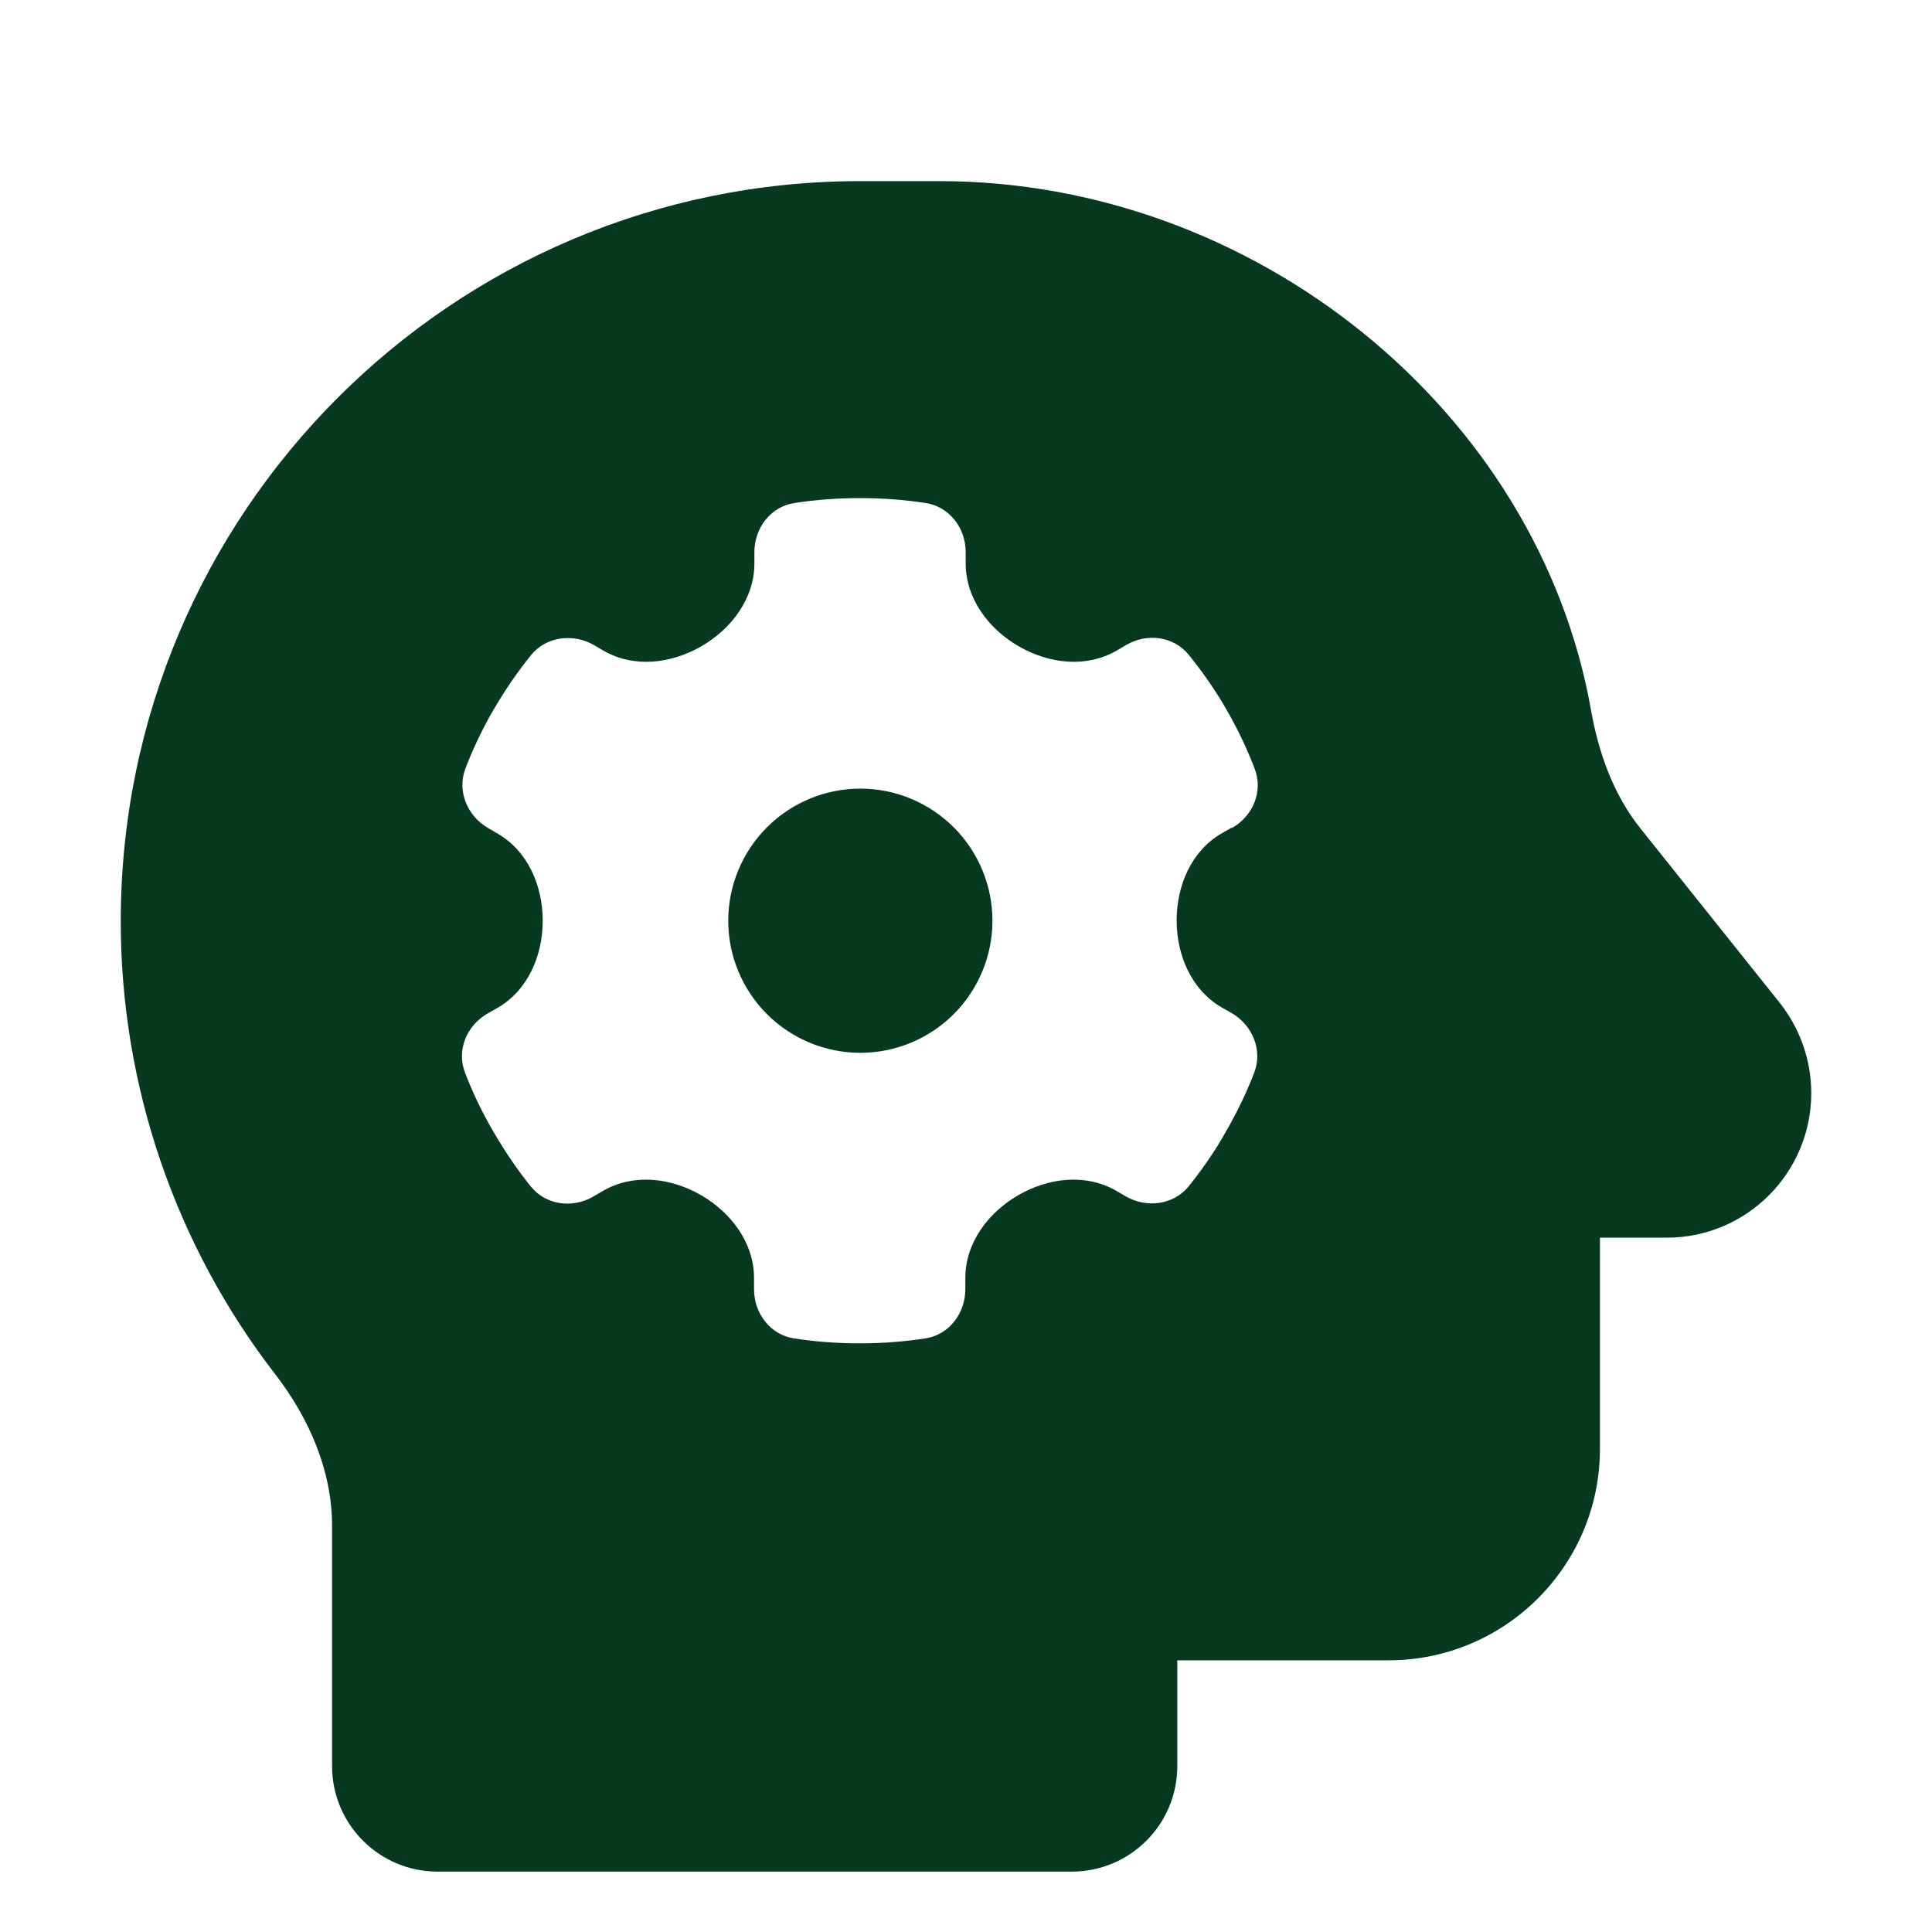 <svg width="32" height="32" viewBox="0 0 32 32" fill="none" xmlns="http://www.w3.org/2000/svg">
<path d="M2 15.261C2 8.502 7.48 3 14.25 3H15.562C20.769 3 25.472 6.79 26.352 11.761C26.478 12.472 26.724 13.166 27.178 13.73L29.475 16.606C29.814 17.033 30 17.558 30 18.105C30 19.428 28.928 20.5 27.605 20.5H26.5V24C26.5 25.93 24.93 27.5 23 27.5H19.5V29.25C19.5 30.218 18.718 31 17.75 31H7.25C6.282 31 5.5 30.218 5.5 29.25V25.274C5.5 24.361 5.123 23.497 4.565 22.77C2.908 20.631 2 17.99 2 15.261ZM20.408 13.713C20.752 13.516 20.927 13.106 20.78 12.729C20.665 12.428 20.528 12.138 20.375 11.859L20.249 11.641C20.08 11.362 19.894 11.099 19.691 10.848C19.44 10.536 18.997 10.481 18.652 10.684L18.494 10.777C17.991 11.066 17.378 10.995 16.875 10.706C16.372 10.416 15.995 9.912 15.995 9.333V9.147C15.995 8.748 15.727 8.392 15.333 8.332C14.977 8.277 14.616 8.25 14.245 8.25C13.873 8.25 13.512 8.277 13.156 8.332C12.762 8.392 12.495 8.748 12.495 9.147V9.333C12.495 9.912 12.117 10.416 11.614 10.706C11.111 10.995 10.498 11.066 9.995 10.777L9.837 10.684C9.492 10.487 9.049 10.541 8.798 10.848C8.595 11.099 8.409 11.367 8.24 11.646L8.114 11.859C7.961 12.138 7.824 12.428 7.709 12.729C7.567 13.101 7.737 13.511 8.081 13.713L8.24 13.806C8.743 14.096 8.989 14.67 8.989 15.25C8.989 15.83 8.743 16.404 8.24 16.694L8.076 16.787C7.731 16.984 7.556 17.394 7.704 17.771C7.819 18.072 7.955 18.356 8.109 18.635L8.24 18.859C8.409 19.138 8.59 19.401 8.792 19.652C9.044 19.964 9.487 20.019 9.831 19.816L9.99 19.723C10.493 19.434 11.105 19.505 11.609 19.794C12.112 20.084 12.489 20.587 12.489 21.167V21.353C12.489 21.752 12.757 22.108 13.151 22.168C13.506 22.223 13.867 22.25 14.239 22.25C14.611 22.25 14.972 22.223 15.327 22.168C15.721 22.108 15.989 21.752 15.989 21.353V21.167C15.989 20.587 16.366 20.084 16.869 19.794C17.373 19.505 17.985 19.434 18.488 19.723L18.647 19.816C18.991 20.013 19.434 19.959 19.686 19.652C19.888 19.401 20.074 19.138 20.238 18.859L20.369 18.63C20.523 18.351 20.659 18.066 20.774 17.766C20.916 17.394 20.747 16.984 20.402 16.781L20.238 16.688C19.735 16.398 19.489 15.824 19.489 15.245C19.489 14.665 19.735 14.091 20.238 13.801L20.402 13.708L20.408 13.713ZM12.062 15.25C12.062 14.67 12.293 14.113 12.703 13.703C13.113 13.293 13.67 13.062 14.25 13.062C14.83 13.062 15.387 13.293 15.797 13.703C16.207 14.113 16.438 14.67 16.438 15.25C16.438 15.83 16.207 16.387 15.797 16.797C15.387 17.207 14.83 17.438 14.25 17.438C13.67 17.438 13.113 17.207 12.703 16.797C12.293 16.387 12.062 15.83 12.062 15.25Z" fill="#073920"/>
</svg>
